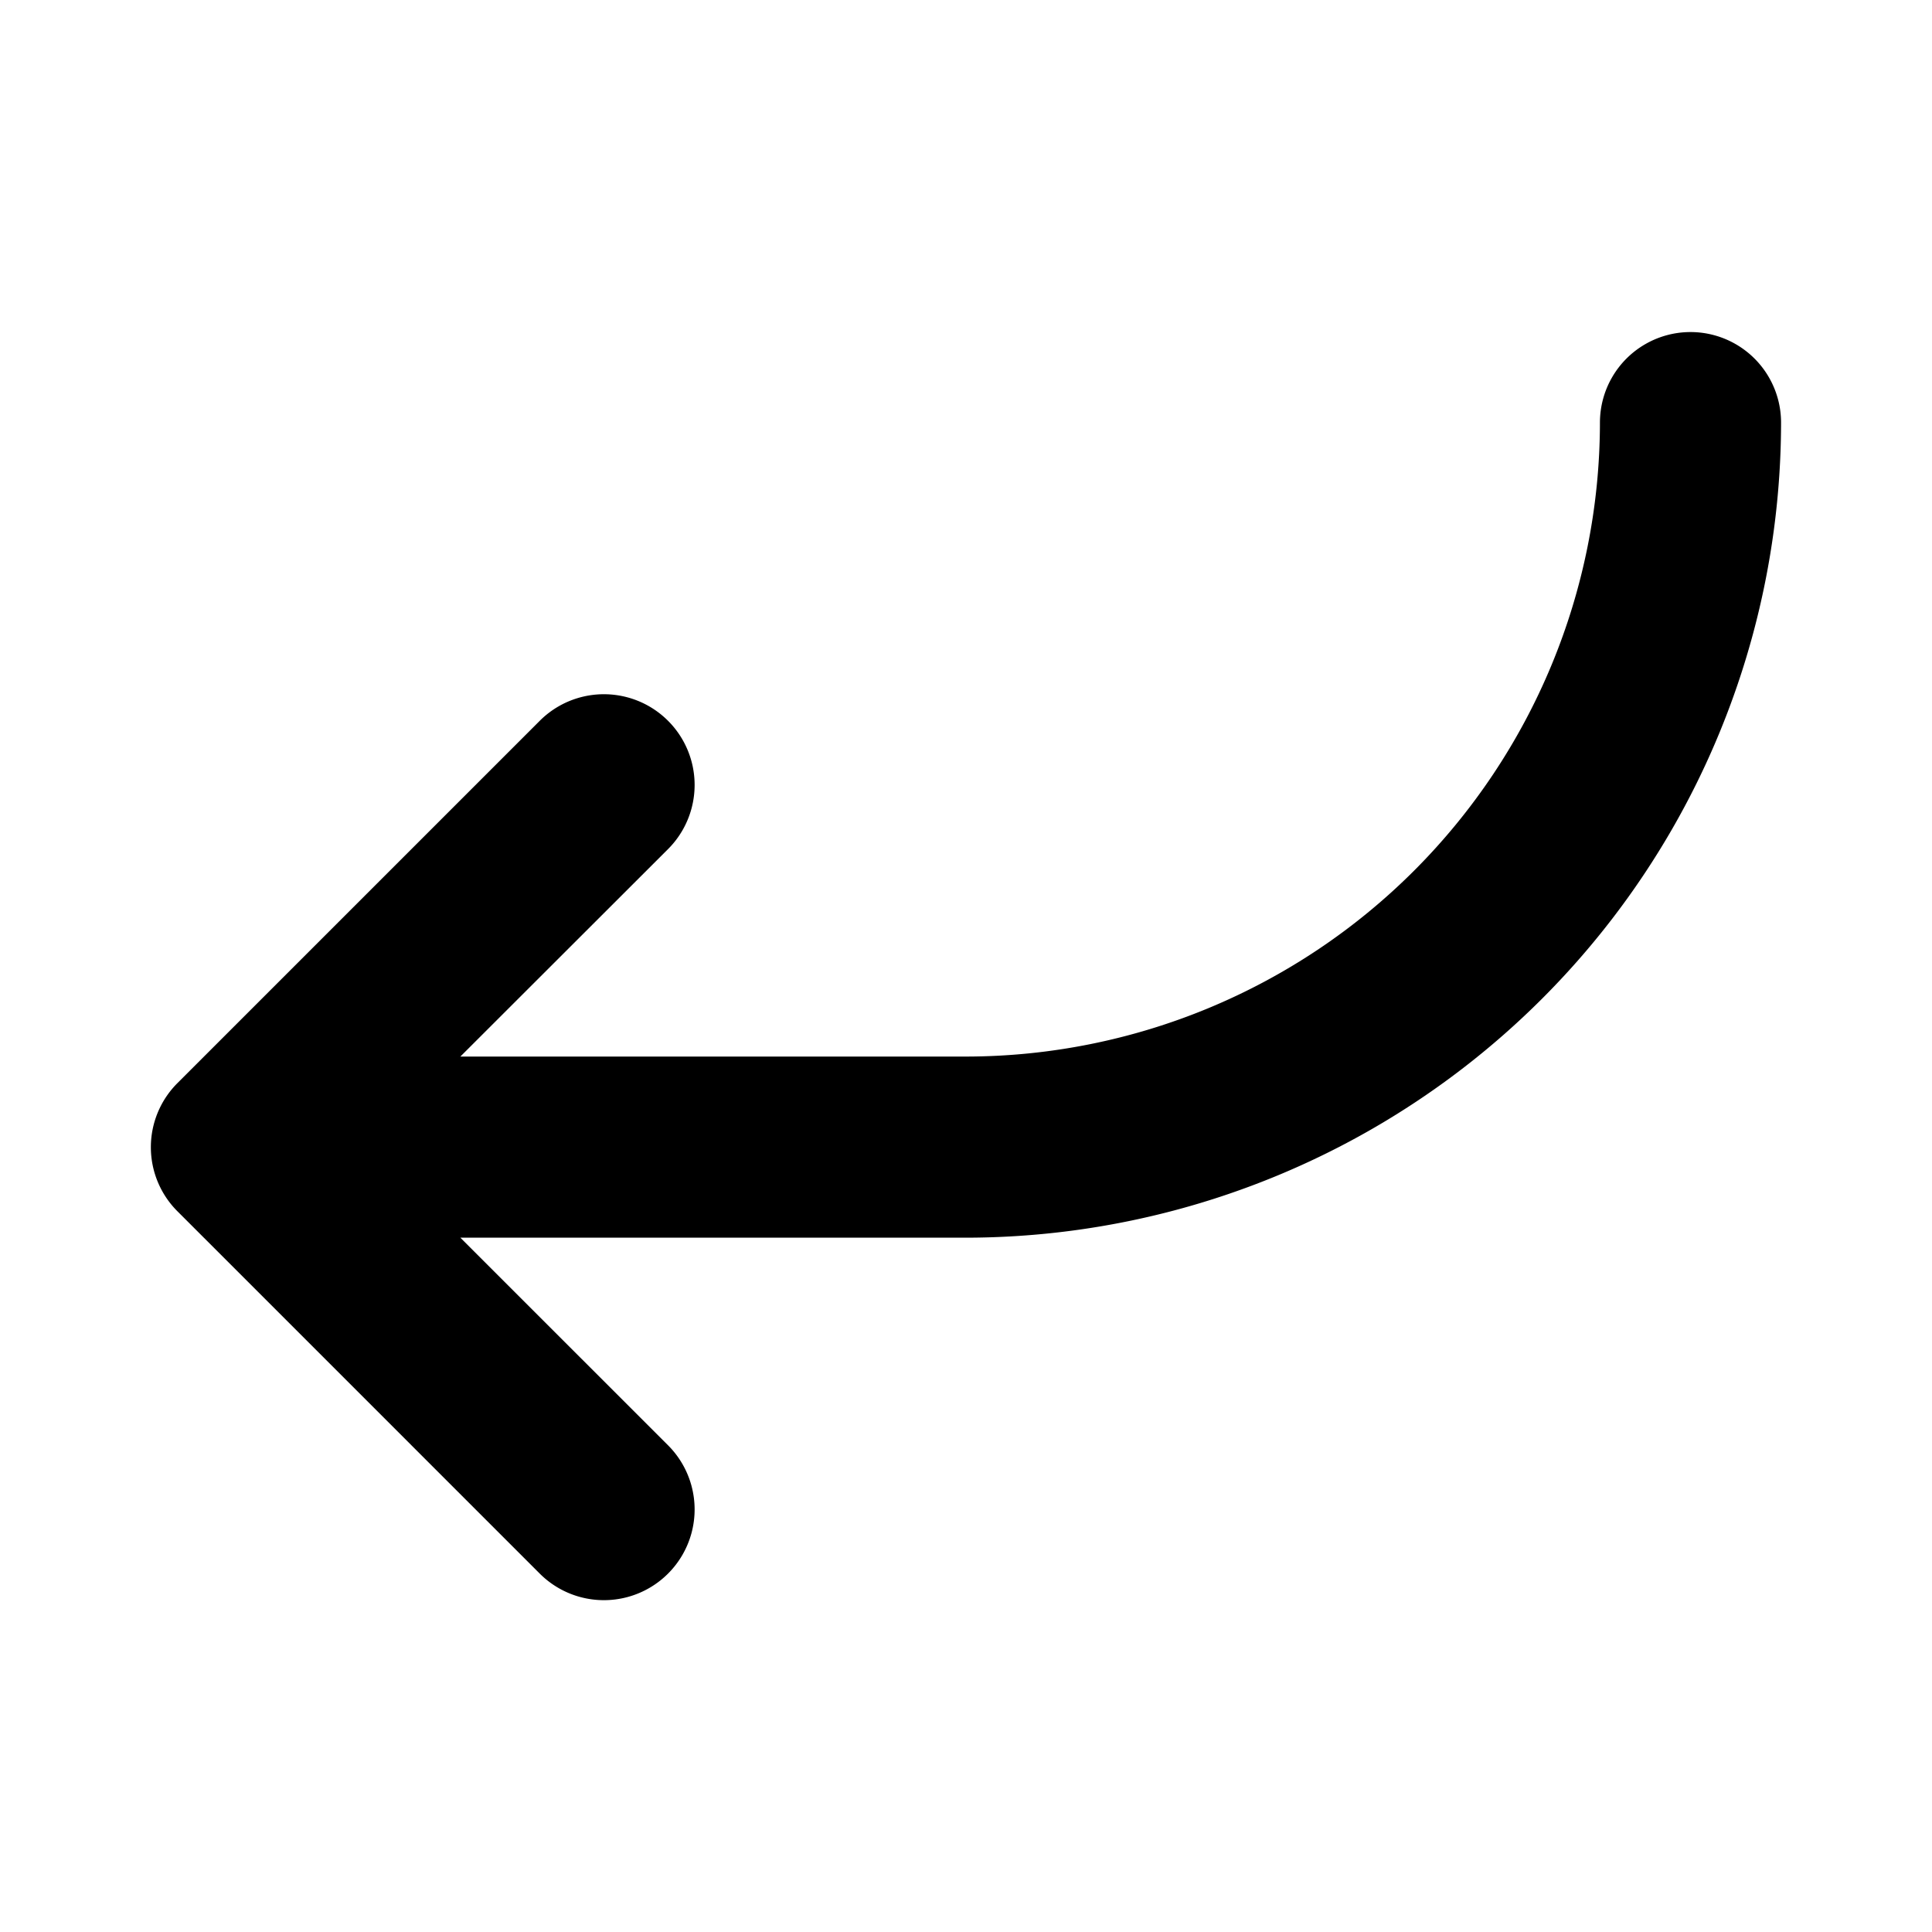 <svg xmlns="http://www.w3.org/2000/svg" viewBox="0 0 256 256" fill="currentColor"><path d="M236,56A108.12,108.12,0,0,1,128,164H61l27.52,27.51a12,12,0,0,1-17,17l-48-48a12,12,0,0,1,0-17l48-48a12,12,0,0,1,17,17L61,140h67a84.09,84.09,0,0,0,84-84,12,12,0,0,1,24,0Z"/></svg>
